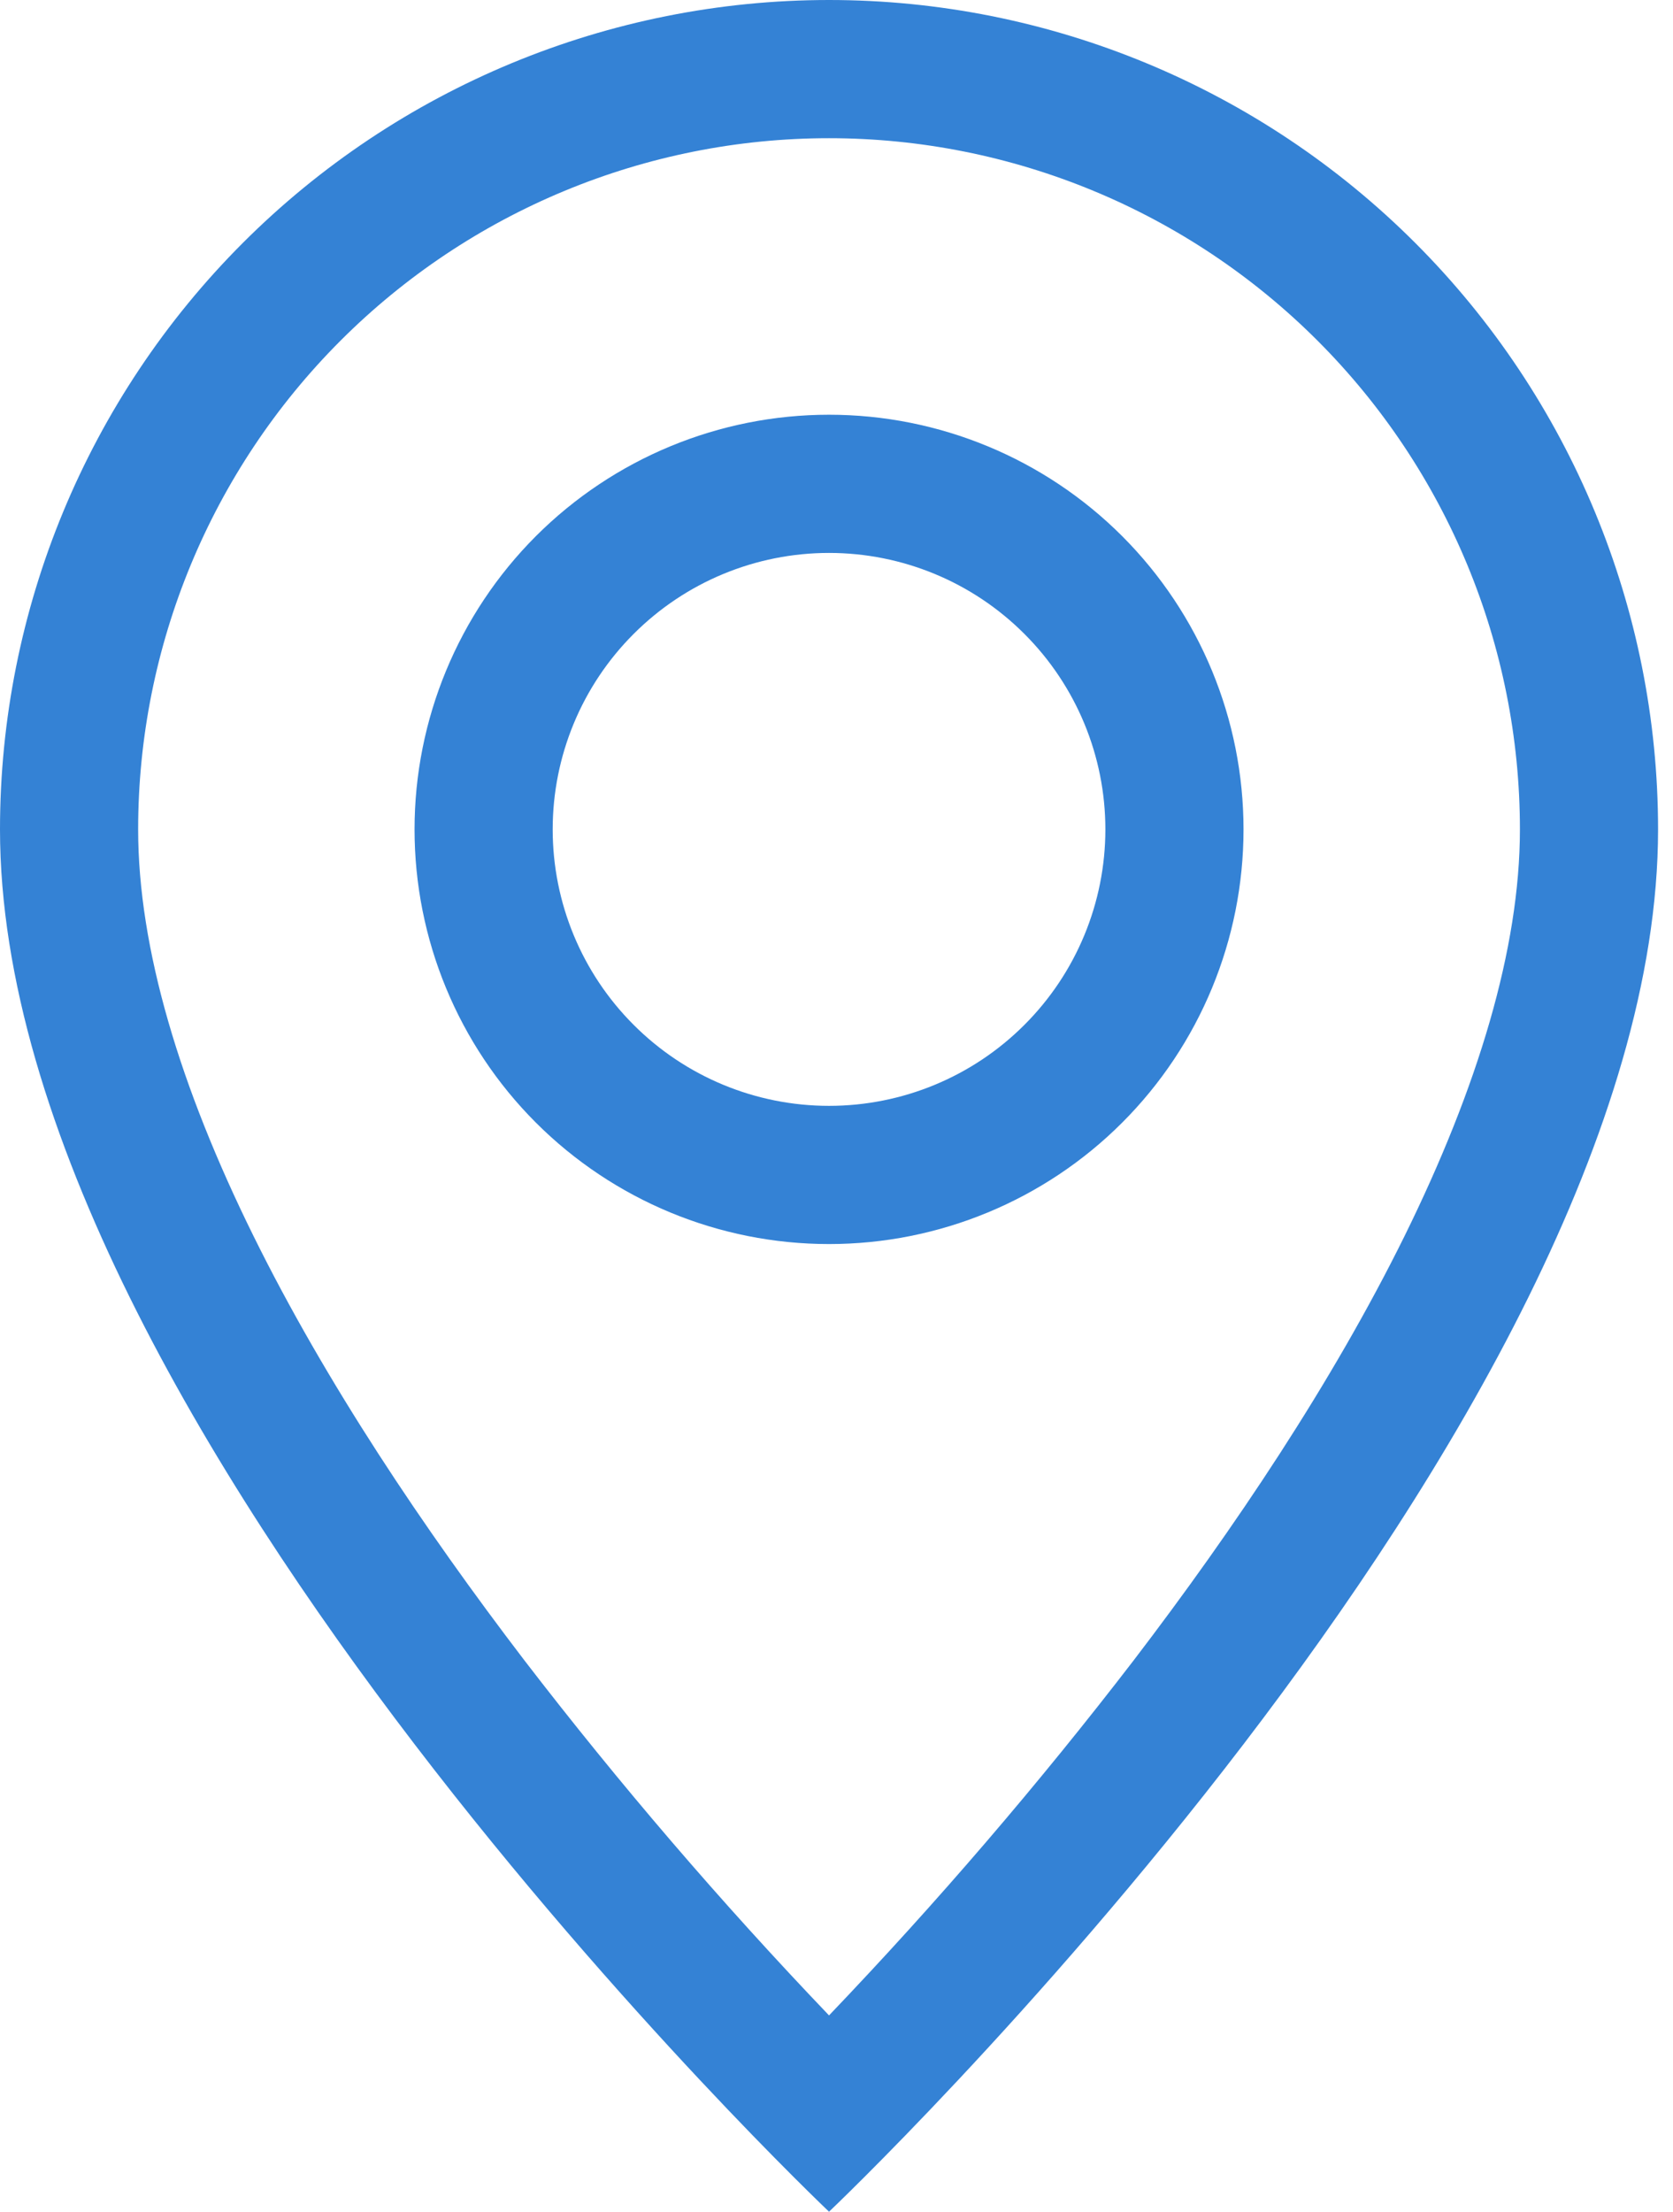 <svg width="28" height="37" viewBox="0 0 28 37" fill="none" xmlns="http://www.w3.org/2000/svg">
<path d="M23.509 20.674C22.297 23.13 20.655 25.576 18.976 27.773C17.384 29.844 15.681 31.828 13.875 33.716C12.069 31.828 10.366 29.844 8.774 27.773C7.095 25.576 5.453 23.13 4.241 20.674C3.015 18.192 2.312 15.868 2.312 13.875C2.312 10.808 3.531 7.867 5.699 5.699C7.867 3.531 10.808 2.312 13.875 2.312C16.942 2.312 19.883 3.531 22.051 5.699C24.219 7.867 25.438 10.808 25.438 13.875C25.438 15.868 24.732 18.192 23.509 20.674ZM13.875 37C13.875 37 27.75 23.851 27.75 13.875C27.75 10.195 26.288 6.666 23.686 4.064C21.084 1.462 17.555 0 13.875 0C10.195 0 6.666 1.462 4.064 4.064C1.462 6.666 5.48345e-08 10.195 0 13.875C0 23.851 13.875 37 13.875 37Z" fill="#3482D5"/>
<path d="M13.875 18.5C12.648 18.5 11.472 18.013 10.605 17.145C9.737 16.278 9.25 15.102 9.25 13.875C9.25 12.648 9.737 11.472 10.605 10.605C11.472 9.737 12.648 9.25 13.875 9.25C15.102 9.25 16.278 9.737 17.145 10.605C18.013 11.472 18.5 12.648 18.5 13.875C18.5 15.102 18.013 16.278 17.145 17.145C16.278 18.013 15.102 18.5 13.875 18.5ZM13.875 20.812C15.715 20.812 17.48 20.082 18.781 18.781C20.082 17.48 20.812 15.715 20.812 13.875C20.812 12.035 20.082 10.271 18.781 8.969C17.48 7.668 15.715 6.938 13.875 6.938C12.035 6.938 10.271 7.668 8.969 8.969C7.668 10.271 6.938 12.035 6.938 13.875C6.938 15.715 7.668 17.48 8.969 18.781C10.271 20.082 12.035 20.812 13.875 20.812V20.812Z" fill="#3482D5"/>
</svg>
